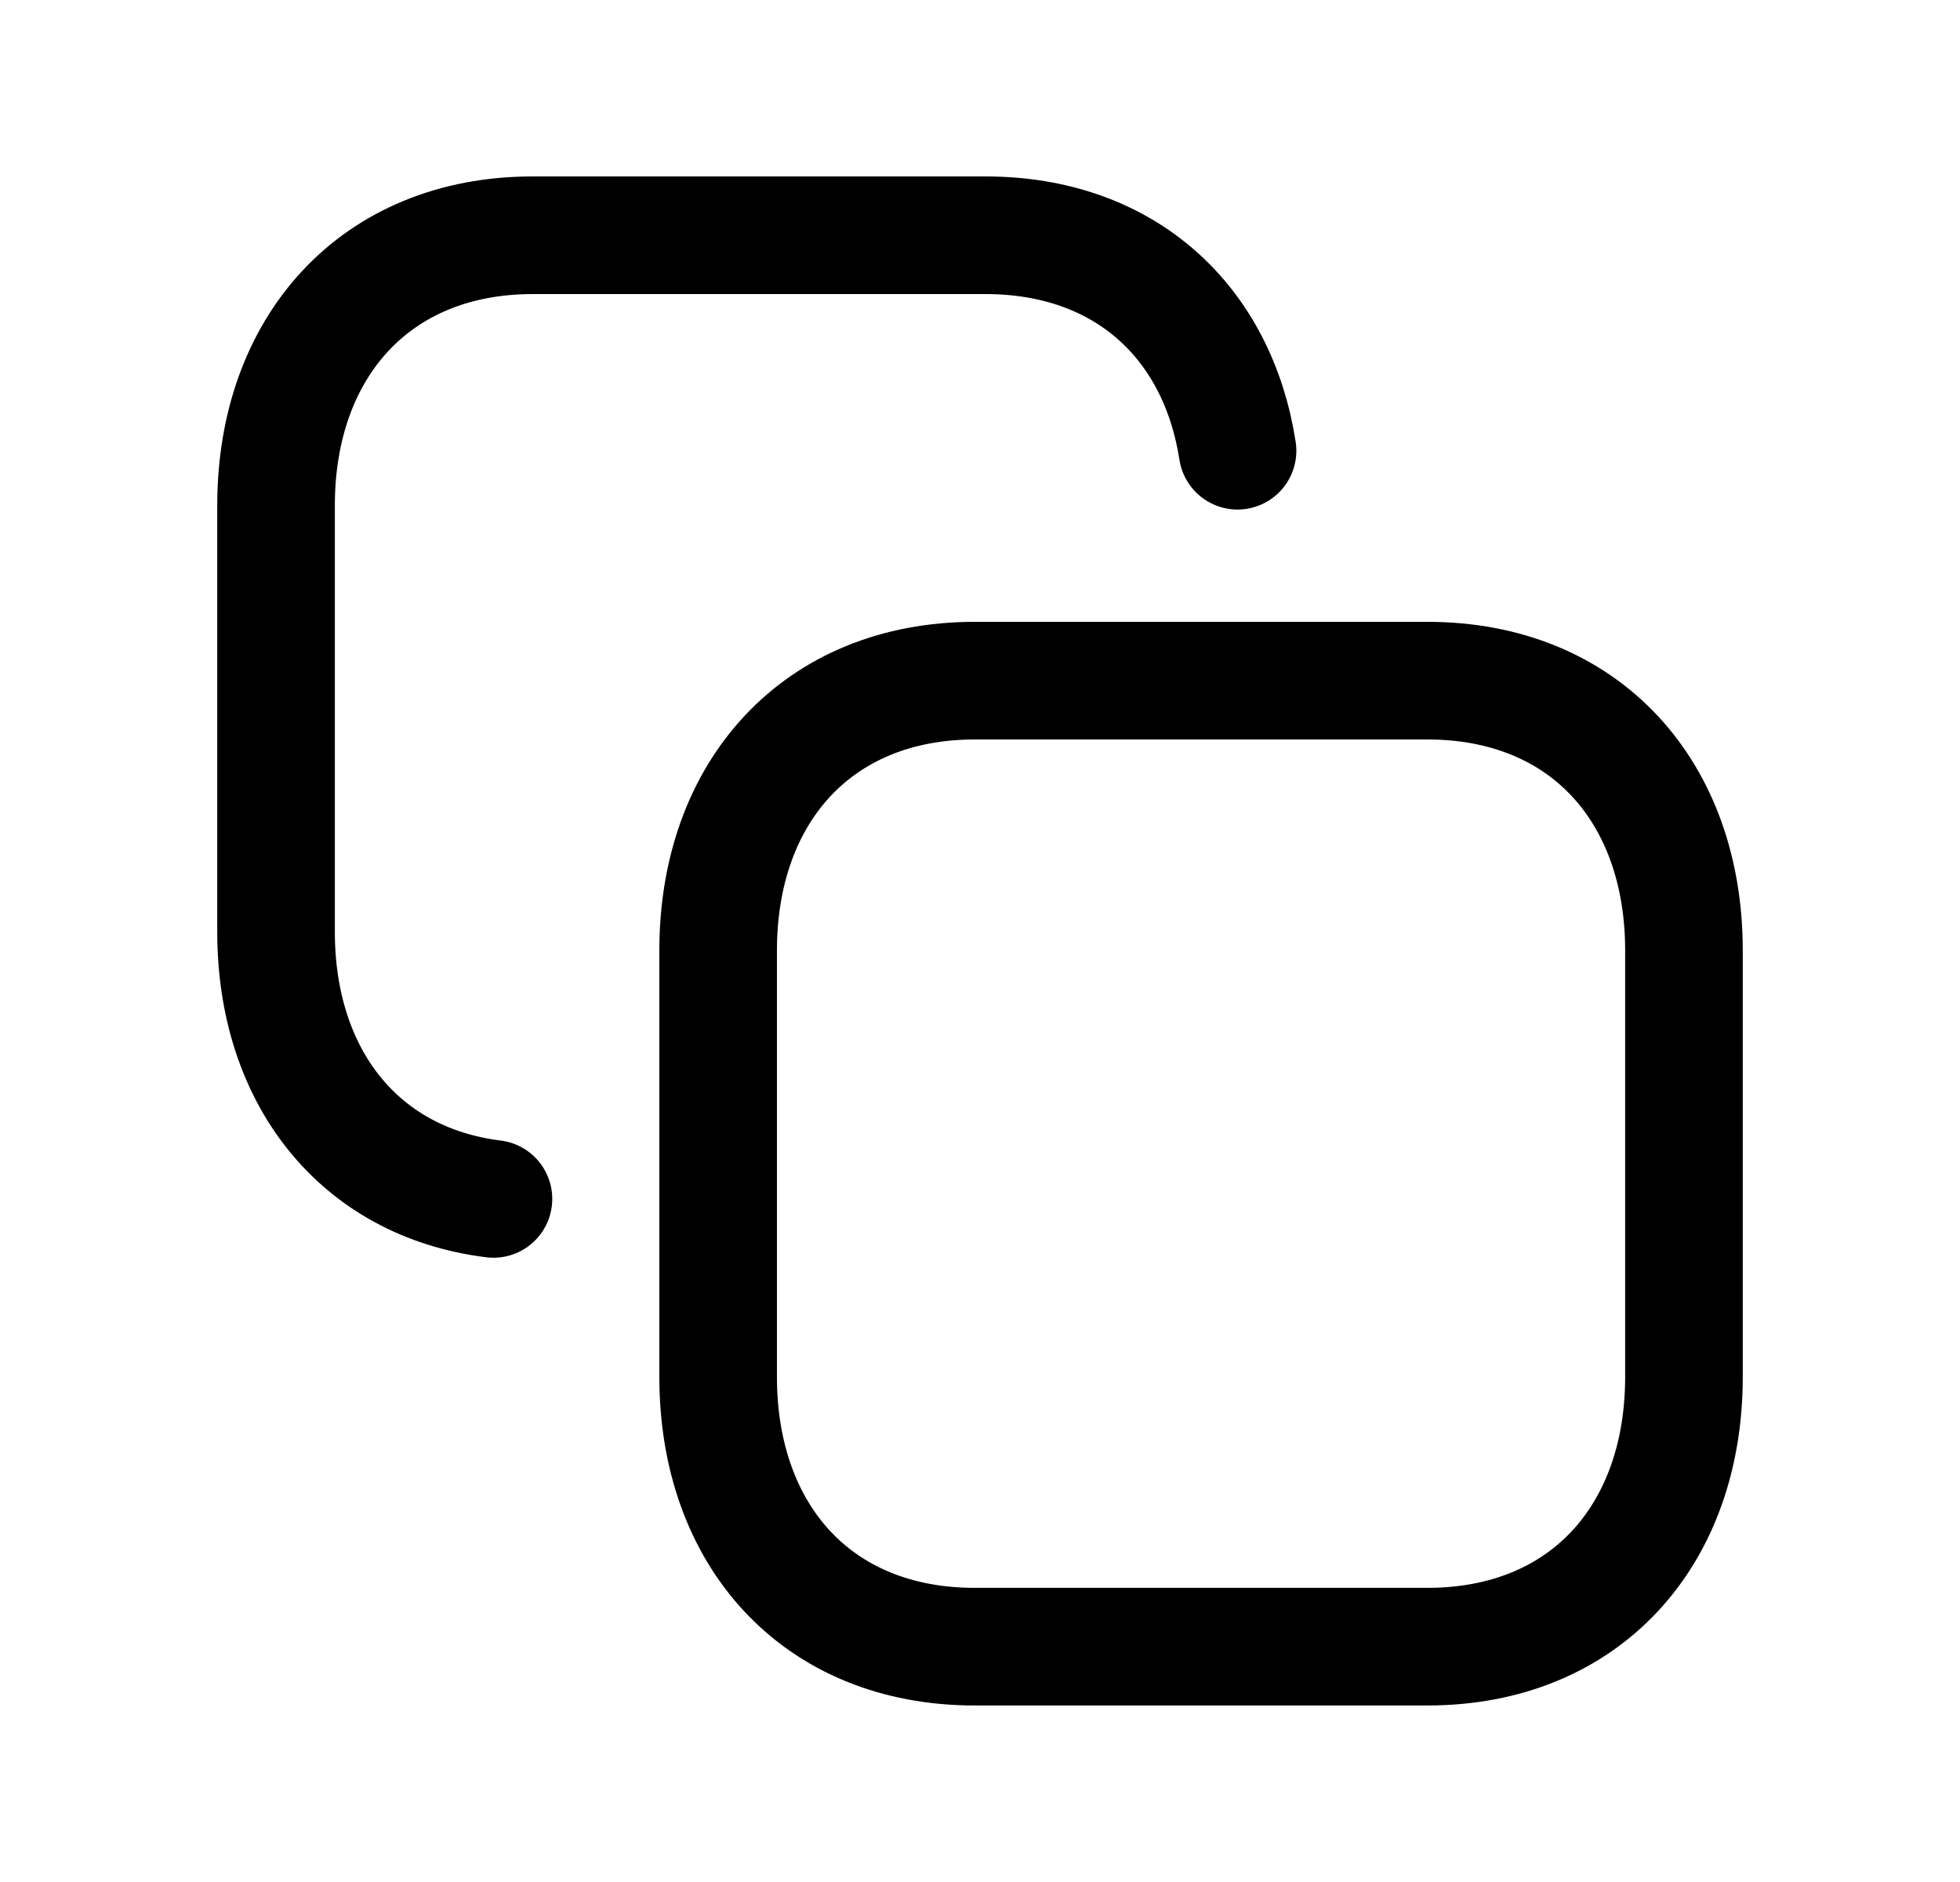<svg width="25" height="24" viewBox="0 0 25 24" fill="none" xmlns="http://www.w3.org/2000/svg">
<path d="M15.785 5.748C15.531 4.108 14.35 3 12.569 3H6.795C4.784 3 3.521 4.428 3.521 6.445V11.884C3.521 13.721 4.572 15.075 6.294 15.289" stroke="black" stroke-width="1.5" stroke-linecap="round" stroke-linejoin="round"/>
<path fill-rule="evenodd" clip-rule="evenodd" d="M18.206 8.68H12.433C10.422 8.68 9.16 10.104 9.16 12.12V17.559C9.16 19.575 10.415 20.999 12.433 20.999H18.205C20.224 20.999 21.479 19.575 21.479 17.559V12.12C21.479 10.104 20.224 8.68 18.206 8.68Z" stroke="black" stroke-width="1.5" stroke-linecap="round" stroke-linejoin="round"/>
</svg>
